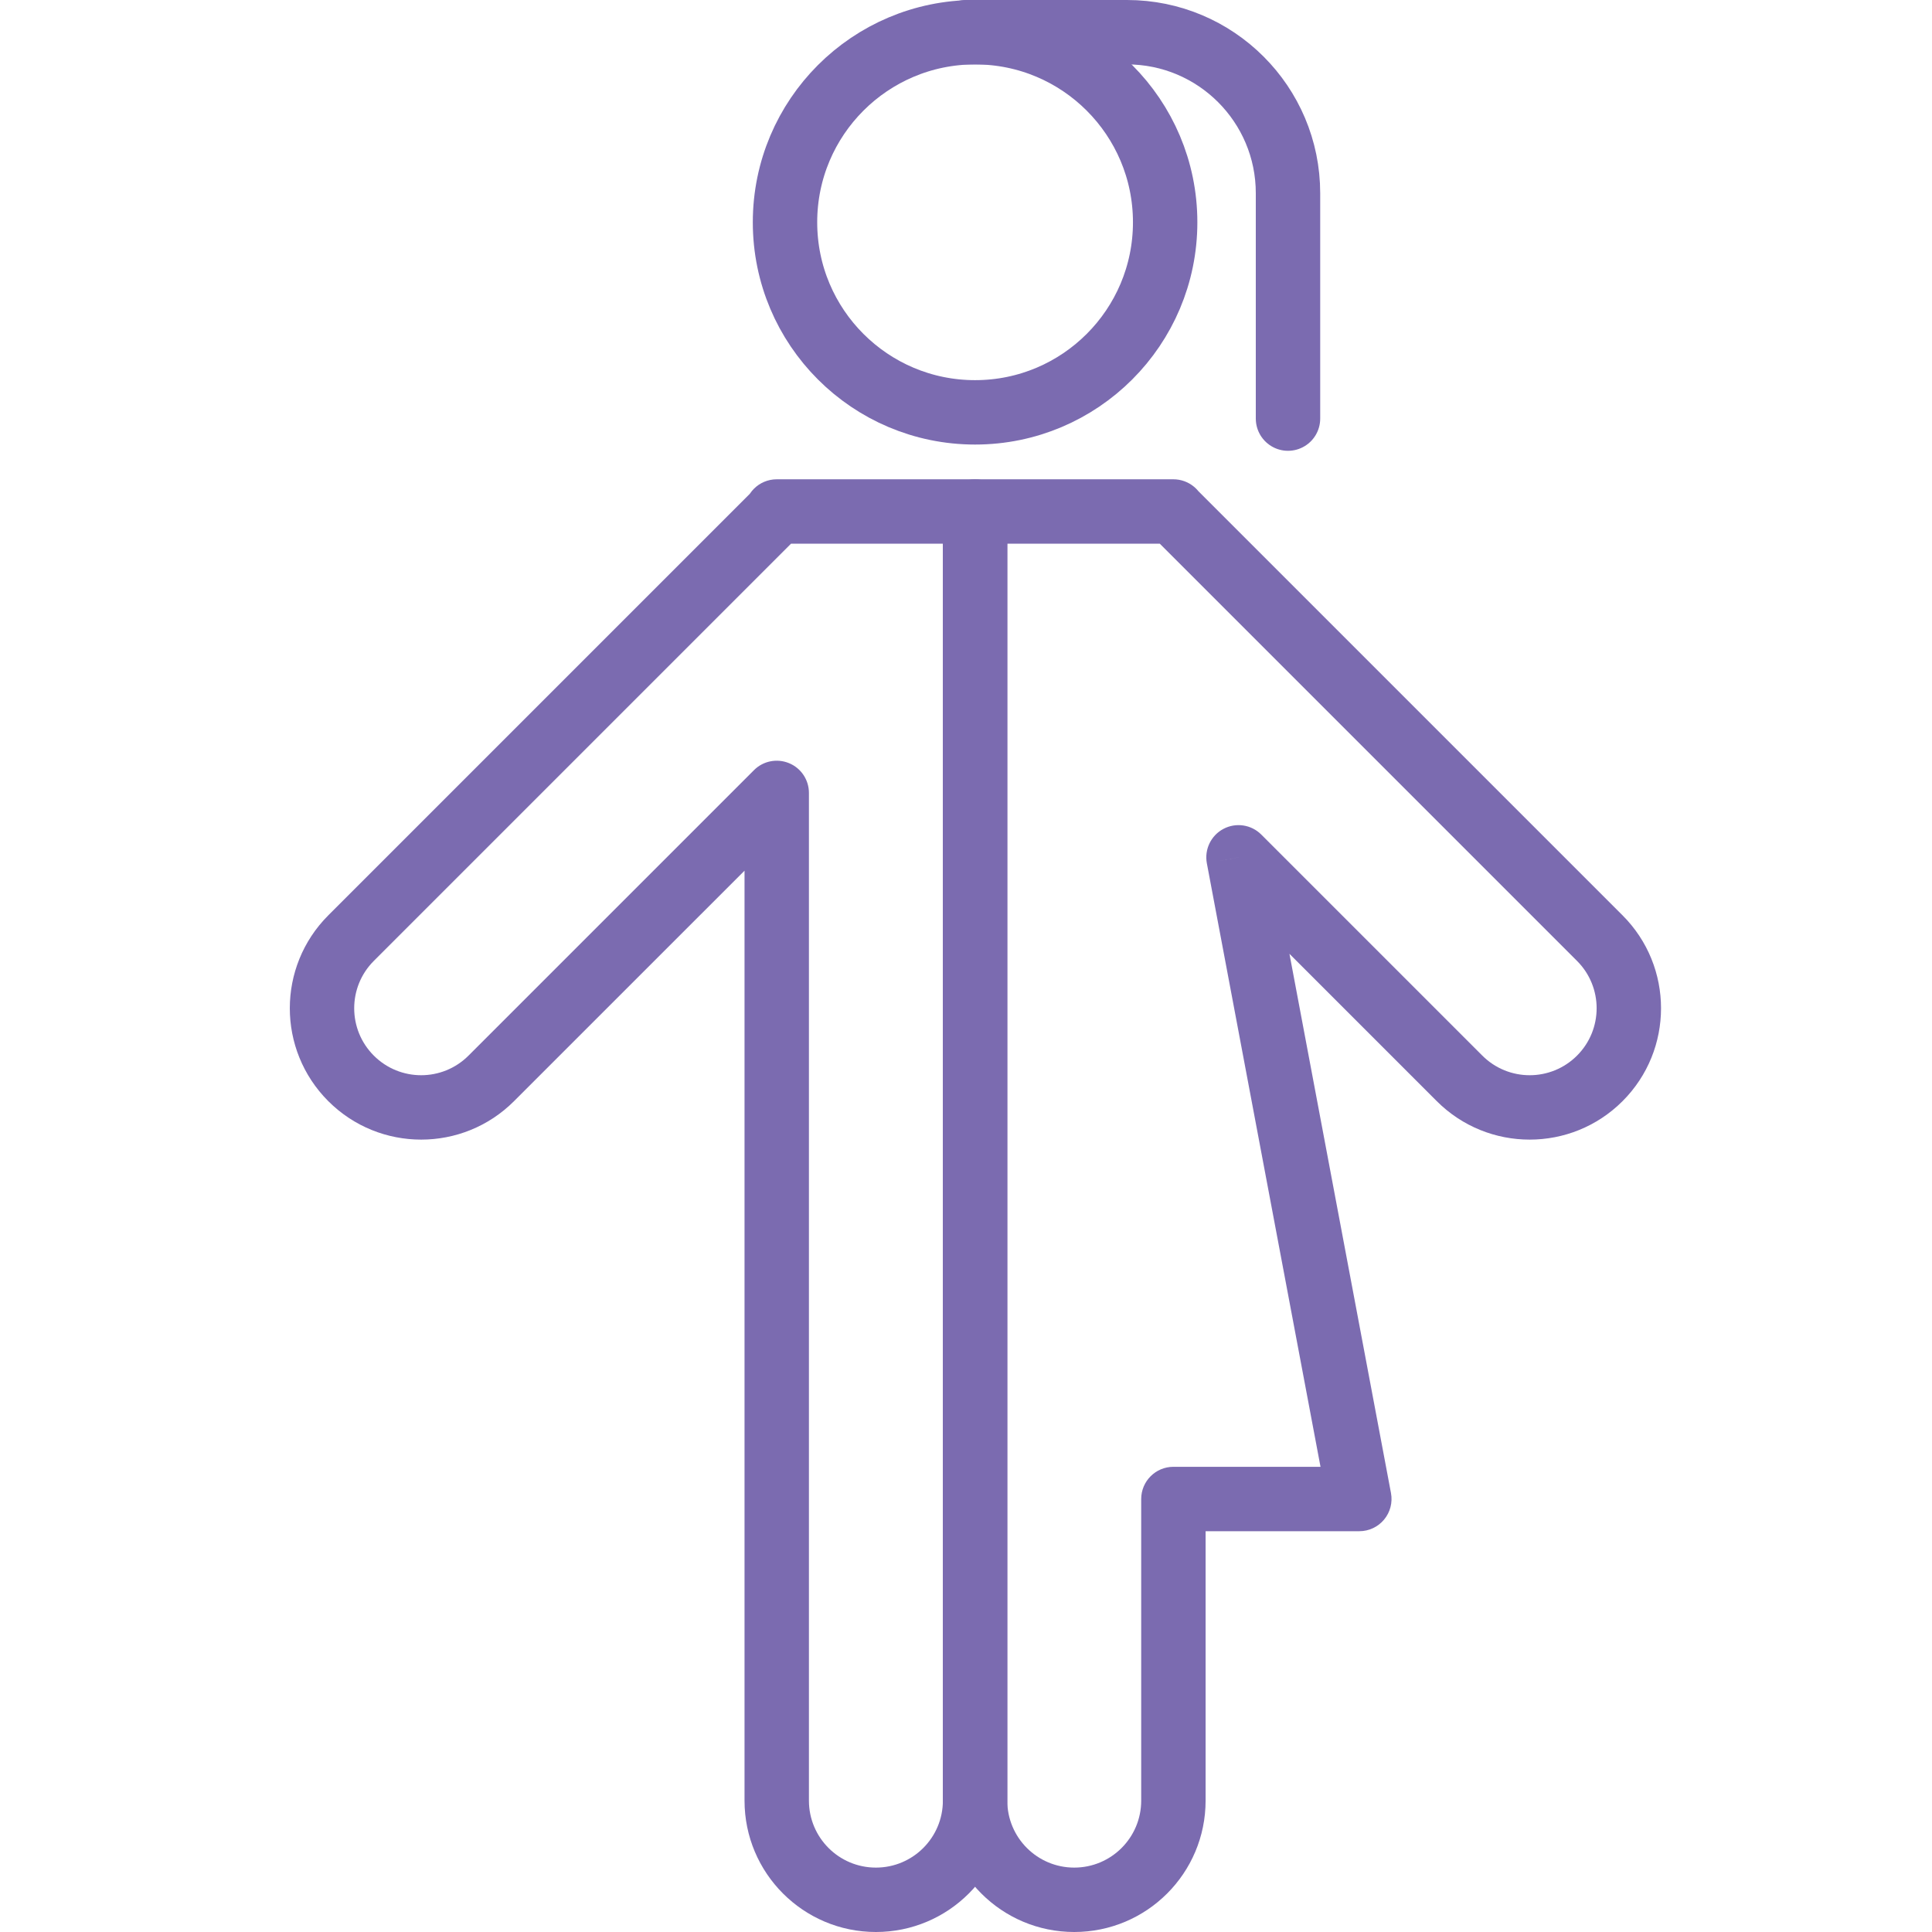 <svg width="60" height="60" viewBox="0 0 60 60" fill="none" xmlns="http://www.w3.org/2000/svg">
<path d="M30.282 15.885H31.282C31.282 15.333 30.834 14.885 30.282 14.885V15.885ZM24.122 24.625H25.122C25.122 24.22 24.879 23.855 24.505 23.701C24.131 23.546 23.701 23.631 23.415 23.918L24.122 24.625ZM15.257 33.49L14.55 32.783L15.257 33.49ZM10.902 33.49L10.195 34.197H10.195L10.902 33.49ZM10.902 29.135L10.195 28.427H10.195L10.902 29.135ZM24.122 15.914L24.83 16.621C25.017 16.434 25.122 16.179 25.122 15.914H24.122ZM24.122 15.885V14.885C23.57 14.885 23.122 15.333 23.122 15.885H24.122ZM24.151 16.885H30.282V14.885H24.151V16.885ZM29.282 15.885V55.92H31.282V15.885H29.282ZM29.282 55.92C29.282 57.069 28.351 58 27.202 58V60C29.455 60 31.282 58.173 31.282 55.92H29.282ZM27.202 58C26.053 58 25.122 57.069 25.122 55.92H23.122C23.122 58.173 24.949 60 27.202 60V58ZM25.122 55.92V24.625H23.122V55.92H25.122ZM23.415 23.918L14.55 32.783L15.964 34.197L24.83 25.332L23.415 23.918ZM14.55 32.783C13.738 33.595 12.421 33.595 11.609 32.783L10.195 34.197C11.788 35.79 14.371 35.79 15.964 34.197L14.55 32.783ZM11.609 32.783C10.797 31.971 10.797 30.654 11.609 29.842L10.195 28.427C8.602 30.021 8.602 32.604 10.195 34.197L11.609 32.783ZM11.609 29.842L24.83 16.621L23.415 15.207L10.195 28.427L11.609 29.842ZM25.122 15.914V15.885H23.122V15.914H25.122ZM24.122 16.885H24.151V14.885H24.122V16.885Z" fill="#7B6BB0"/>
<path d="M36.433 15.885L37.142 15.18C36.954 14.991 36.699 14.885 36.433 14.885C36.167 14.885 35.912 14.991 35.724 15.18L36.433 15.885ZM36.433 15.885V16.885C36.699 16.885 36.954 16.779 37.142 16.59L36.433 15.885ZM36.433 15.885L35.724 16.59C35.912 16.779 36.167 16.885 36.433 16.885V15.885ZM36.441 15.885L37.424 15.7C37.335 15.227 36.922 14.885 36.441 14.885V15.885ZM36.443 15.894L35.46 16.079C35.497 16.277 35.593 16.459 35.736 16.602L36.443 15.894ZM49.683 29.135L48.976 29.842H48.976L49.683 29.135ZM49.683 33.49L50.39 34.197L50.39 34.197L49.683 33.49ZM45.328 33.49L44.62 34.197V34.197L45.328 33.49ZM38.463 26.625L39.17 25.918C38.86 25.608 38.384 25.536 37.996 25.741C37.608 25.946 37.399 26.38 37.48 26.811L38.463 26.625ZM42.215 46.553V47.553C42.513 47.553 42.795 47.421 42.985 47.191C43.175 46.962 43.253 46.661 43.198 46.368L42.215 46.553ZM36.441 46.553V45.553C35.889 45.553 35.441 46.001 35.441 46.553H36.441ZM30.282 15.885V14.885C29.729 14.885 29.282 15.333 29.282 15.885H30.282ZM35.724 15.18L35.724 15.18L37.142 16.59L37.142 16.59L35.724 15.18ZM37.142 15.18L37.142 15.18L35.724 16.59L35.724 16.59L37.142 15.18ZM36.433 16.885H36.441V14.885H36.433V16.885ZM35.458 16.07L35.46 16.079L37.425 15.709L37.424 15.7L35.458 16.07ZM50.39 28.427L37.15 15.187L35.736 16.602L48.976 29.842L50.39 28.427ZM50.39 34.197C51.983 32.604 51.983 30.021 50.39 28.427L48.976 29.842C49.788 30.654 49.788 31.971 48.976 32.783L50.39 34.197ZM44.62 34.197C46.214 35.79 48.797 35.79 50.39 34.197L48.976 32.783C48.164 33.595 46.847 33.595 46.035 32.783L44.62 34.197ZM37.756 27.332L44.62 34.197L46.035 32.783L39.17 25.918L37.756 27.332ZM37.48 26.811L41.233 46.738L43.198 46.368L39.446 26.44L37.48 26.811ZM42.215 45.553H36.441V47.553H42.215V45.553ZM35.441 46.553V55.92H37.441V46.553H35.441ZM35.441 55.92C35.441 57.069 34.51 58 33.361 58V60C35.614 60 37.441 58.174 37.441 55.92H35.441ZM33.361 58C32.213 58 31.282 57.069 31.282 55.92H29.282C29.282 58.174 31.108 60 33.361 60V58ZM31.282 55.92V15.885H29.282V55.92H31.282ZM30.282 16.885H36.433V14.885H30.282V16.885Z" fill="#7B6BB0"/>
<circle cx="30.282" cy="6.903" r="5.903" stroke="#7B6BB0" stroke-width="2" stroke-miterlimit="10" stroke-linecap="round"/>
<path d="M30 1H35C37.761 1 40 3.239 40 6V13" stroke="#7B6BB0" stroke-width="2" stroke-miterlimit="10" stroke-linecap="round"/>
</svg>
